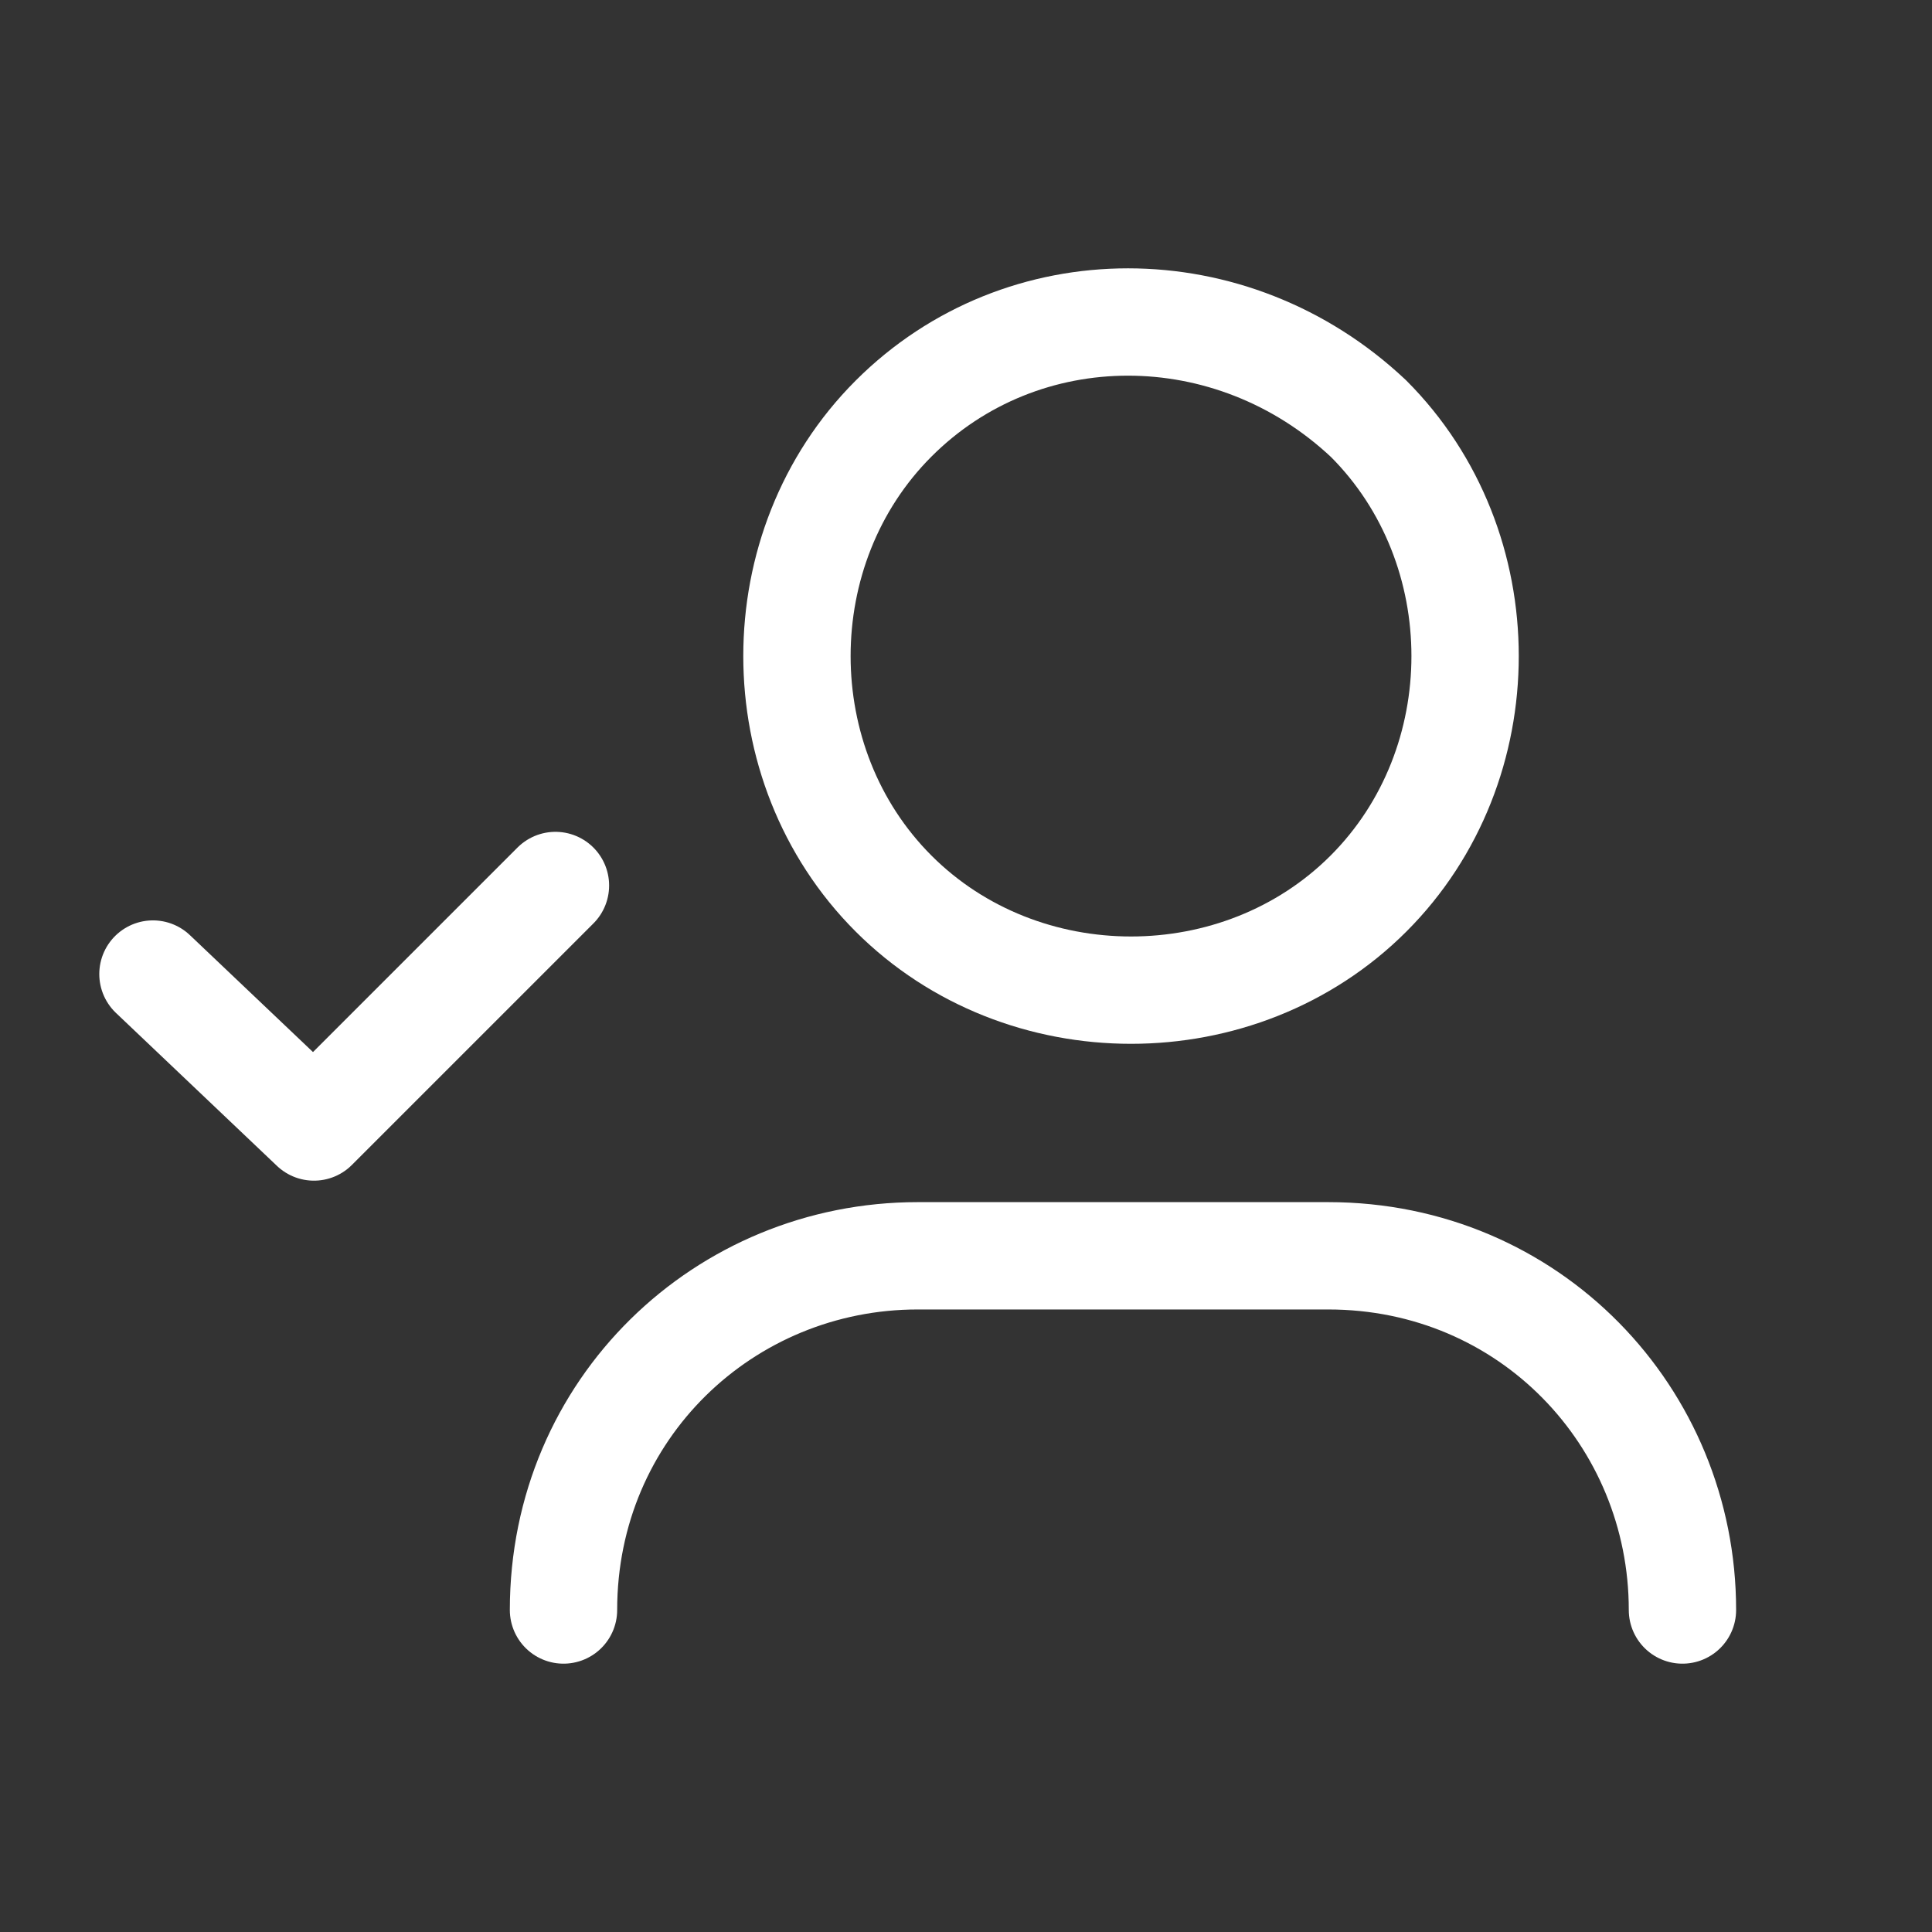 <svg width="36" height="36" viewBox="0 0 36 36" fill="none" xmlns="http://www.w3.org/2000/svg">
<rect x="0" y="0" width="36" height="36" fill="#333333" stroke="none"/>
<path d="M10.35 16.5L5.85 21L2.85 18.15" stroke="white" stroke-width="2" stroke-linecap="round" stroke-linejoin="round"/>
<path d="M10.5 30C10.5 26.25 13.5 23.4 17.1 23.4H24.75C28.5 23.4 31.35 26.4 31.35 30" stroke="white" stroke-width="2" stroke-linecap="round" stroke-linejoin="round"/>
<path d="M25.5 7.8C27.9 10.2 27.9 14.25 25.5 16.65C23.1 19.05 19.05 19.05 16.65 16.65C14.25 14.25 14.25 10.2 16.65 7.8C19.05 5.4 22.95 5.4 25.5 7.8" stroke="white" stroke-width="2" stroke-linecap="round" stroke-linejoin="round"/>
</svg>
